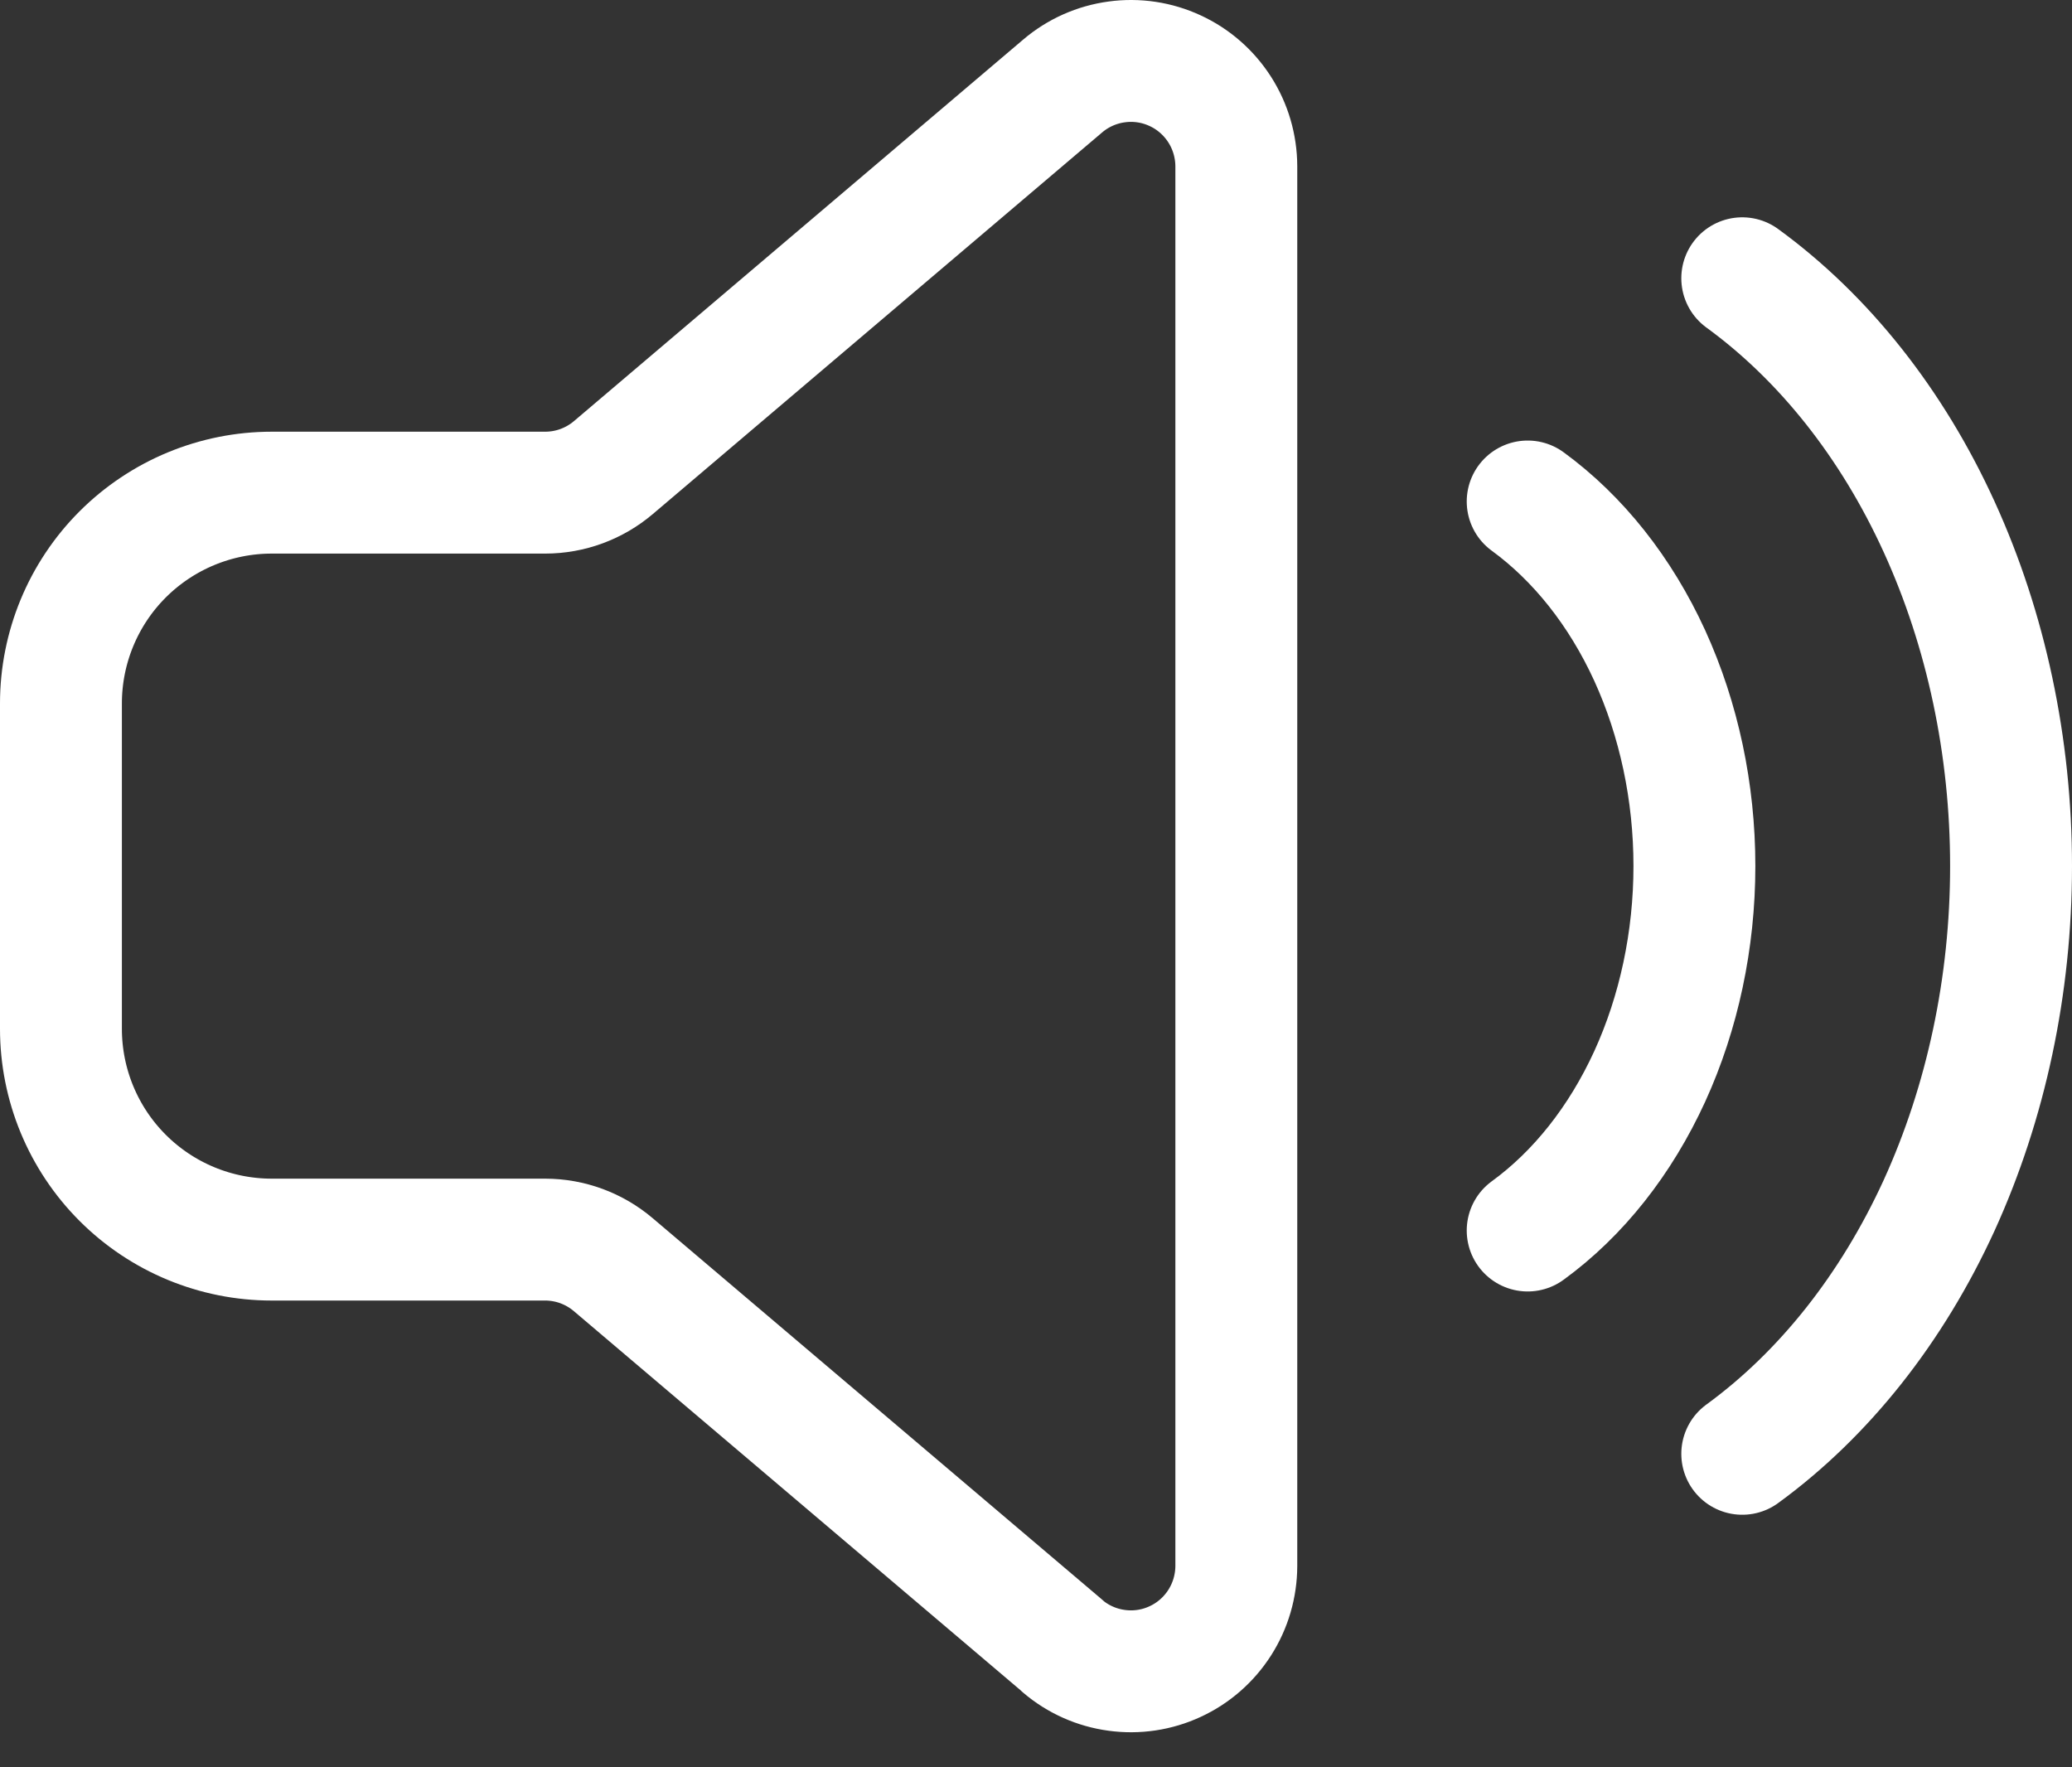 <?xml version="1.0" encoding="UTF-8"?> <svg xmlns="http://www.w3.org/2000/svg" width="34" height="29" viewBox="0 0 34 29" fill="none"><rect x="0" y="0" width="34" height="29" fill="#333333" stroke="none"/><path d="M17.438 27.011L10.064 20.753C9.751 20.487 9.355 20.341 8.945 20.341H4.459C3.542 20.341 2.662 19.977 2.013 19.328C1.364 18.679 1 17.799 1 16.881V11.544C1 10.626 1.364 9.746 2.013 9.097C2.662 8.449 3.542 8.084 4.459 8.084H8.946C9.356 8.084 9.753 7.938 10.066 7.672L17.438 1.411C17.689 1.197 17.997 1.06 18.324 1.016C18.651 0.971 18.984 1.021 19.283 1.16C19.583 1.298 19.836 1.52 20.014 1.798C20.192 2.076 20.286 2.399 20.287 2.729V25.696C20.286 26.026 20.192 26.349 20.014 26.627C19.836 26.905 19.583 27.127 19.283 27.265C18.984 27.404 18.651 27.454 18.324 27.409C17.997 27.365 17.689 27.228 17.438 27.014V27.011Z" stroke="white" stroke-width="2" stroke-linejoin="round"></path><path d="M25.068 8.229C25.898 8.835 26.59 9.707 27.071 10.758C27.55 11.808 27.804 12.998 27.804 14.211C27.804 15.422 27.55 16.615 27.071 17.663C26.59 18.713 25.9 19.587 25.068 20.192M28.589 4.566C29.93 5.543 31.046 6.949 31.819 8.643C32.592 10.335 33 12.256 33 14.211C33 16.166 32.592 18.085 31.819 19.781C31.044 21.472 29.93 22.879 28.589 23.856" stroke="white" stroke-width="2" stroke-linecap="round" stroke-linejoin="round"></path></svg> 